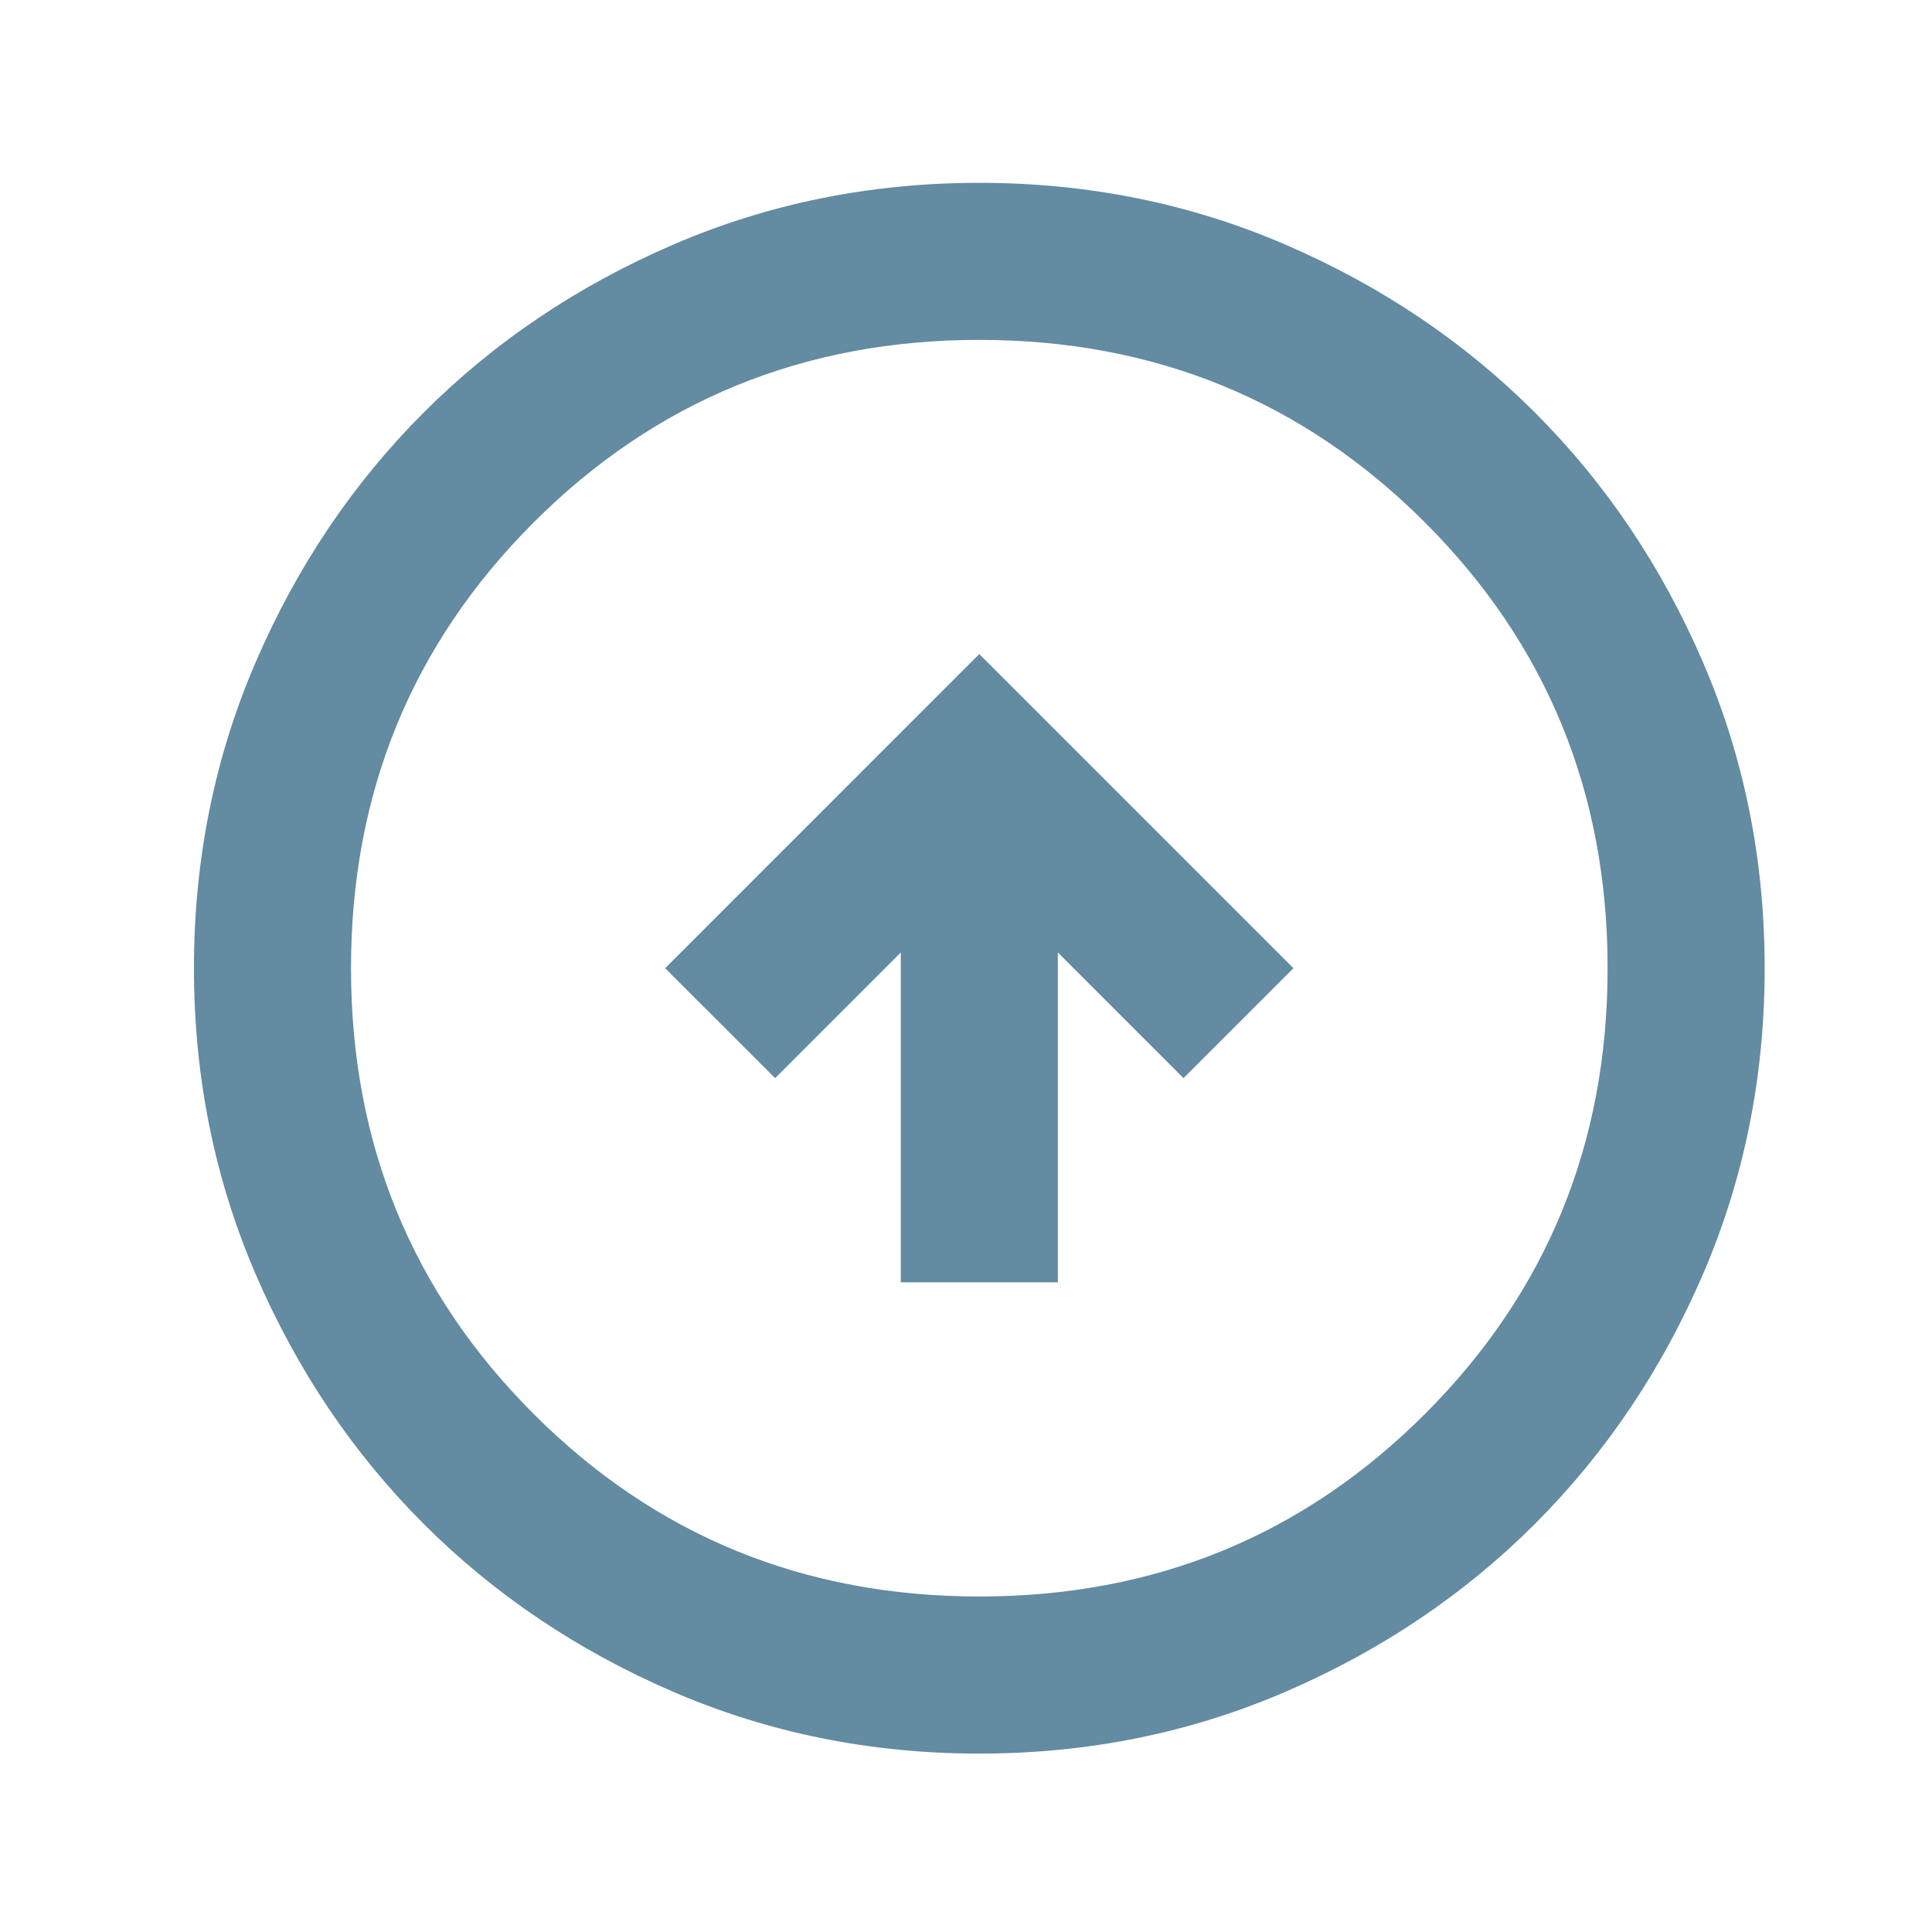 <svg width="41" height="41" viewBox="0 0 41 41" fill="none" xmlns="http://www.w3.org/2000/svg">
<g clip-path="url(#clip0_203_38)">
<mask id="mask0_203_38" style="mask-type:alpha" maskUnits="userSpaceOnUse" x="0" y="0" width="41" height="41">
<rect x="0.782" y="0.547" width="40" height="40" fill="#D9D9D9"/>
</mask>
<g mask="url(#mask0_203_38)">
<path d="M19.116 27.213H22.449V20.213L25.116 22.88L27.449 20.547L20.782 13.88L14.116 20.547L16.449 22.88L19.116 20.213V27.213ZM20.782 37.214C18.477 37.214 16.31 36.776 14.282 35.901C12.255 35.026 10.491 33.839 8.991 32.339C7.491 30.838 6.303 29.075 5.428 27.047C4.553 25.019 4.116 22.852 4.116 20.547C4.116 18.241 4.553 16.075 5.428 14.047C6.303 12.019 7.491 10.255 8.991 8.755C10.491 7.255 12.255 6.068 14.282 5.193C16.31 4.318 18.477 3.88 20.782 3.88C23.088 3.88 25.255 4.318 27.282 5.193C29.31 6.068 31.074 7.255 32.574 8.755C34.074 10.255 35.262 12.019 36.137 14.047C37.012 16.075 37.449 18.241 37.449 20.547C37.449 22.852 37.012 25.019 36.137 27.047C35.262 29.075 34.074 30.838 32.574 32.339C31.074 33.839 29.31 35.026 27.282 35.901C25.255 36.776 23.088 37.214 20.782 37.214ZM20.782 33.88C24.505 33.88 27.657 32.589 30.241 30.005C32.824 27.422 34.116 24.269 34.116 20.547C34.116 16.825 32.824 13.672 30.241 11.088C27.657 8.505 24.505 7.213 20.782 7.213C17.06 7.213 13.907 8.505 11.324 11.088C8.741 13.672 7.449 16.825 7.449 20.547C7.449 24.269 8.741 27.422 11.324 30.005C13.907 32.589 17.06 33.88 20.782 33.88Z" fill="#638BA2"/>
</g>
</g>
<defs>
<clipPath id="clip0_203_38">
<rect width="40" height="40" fill="white" transform="translate(0.782 0.547)"/>
</clipPath>
</defs>
</svg>

